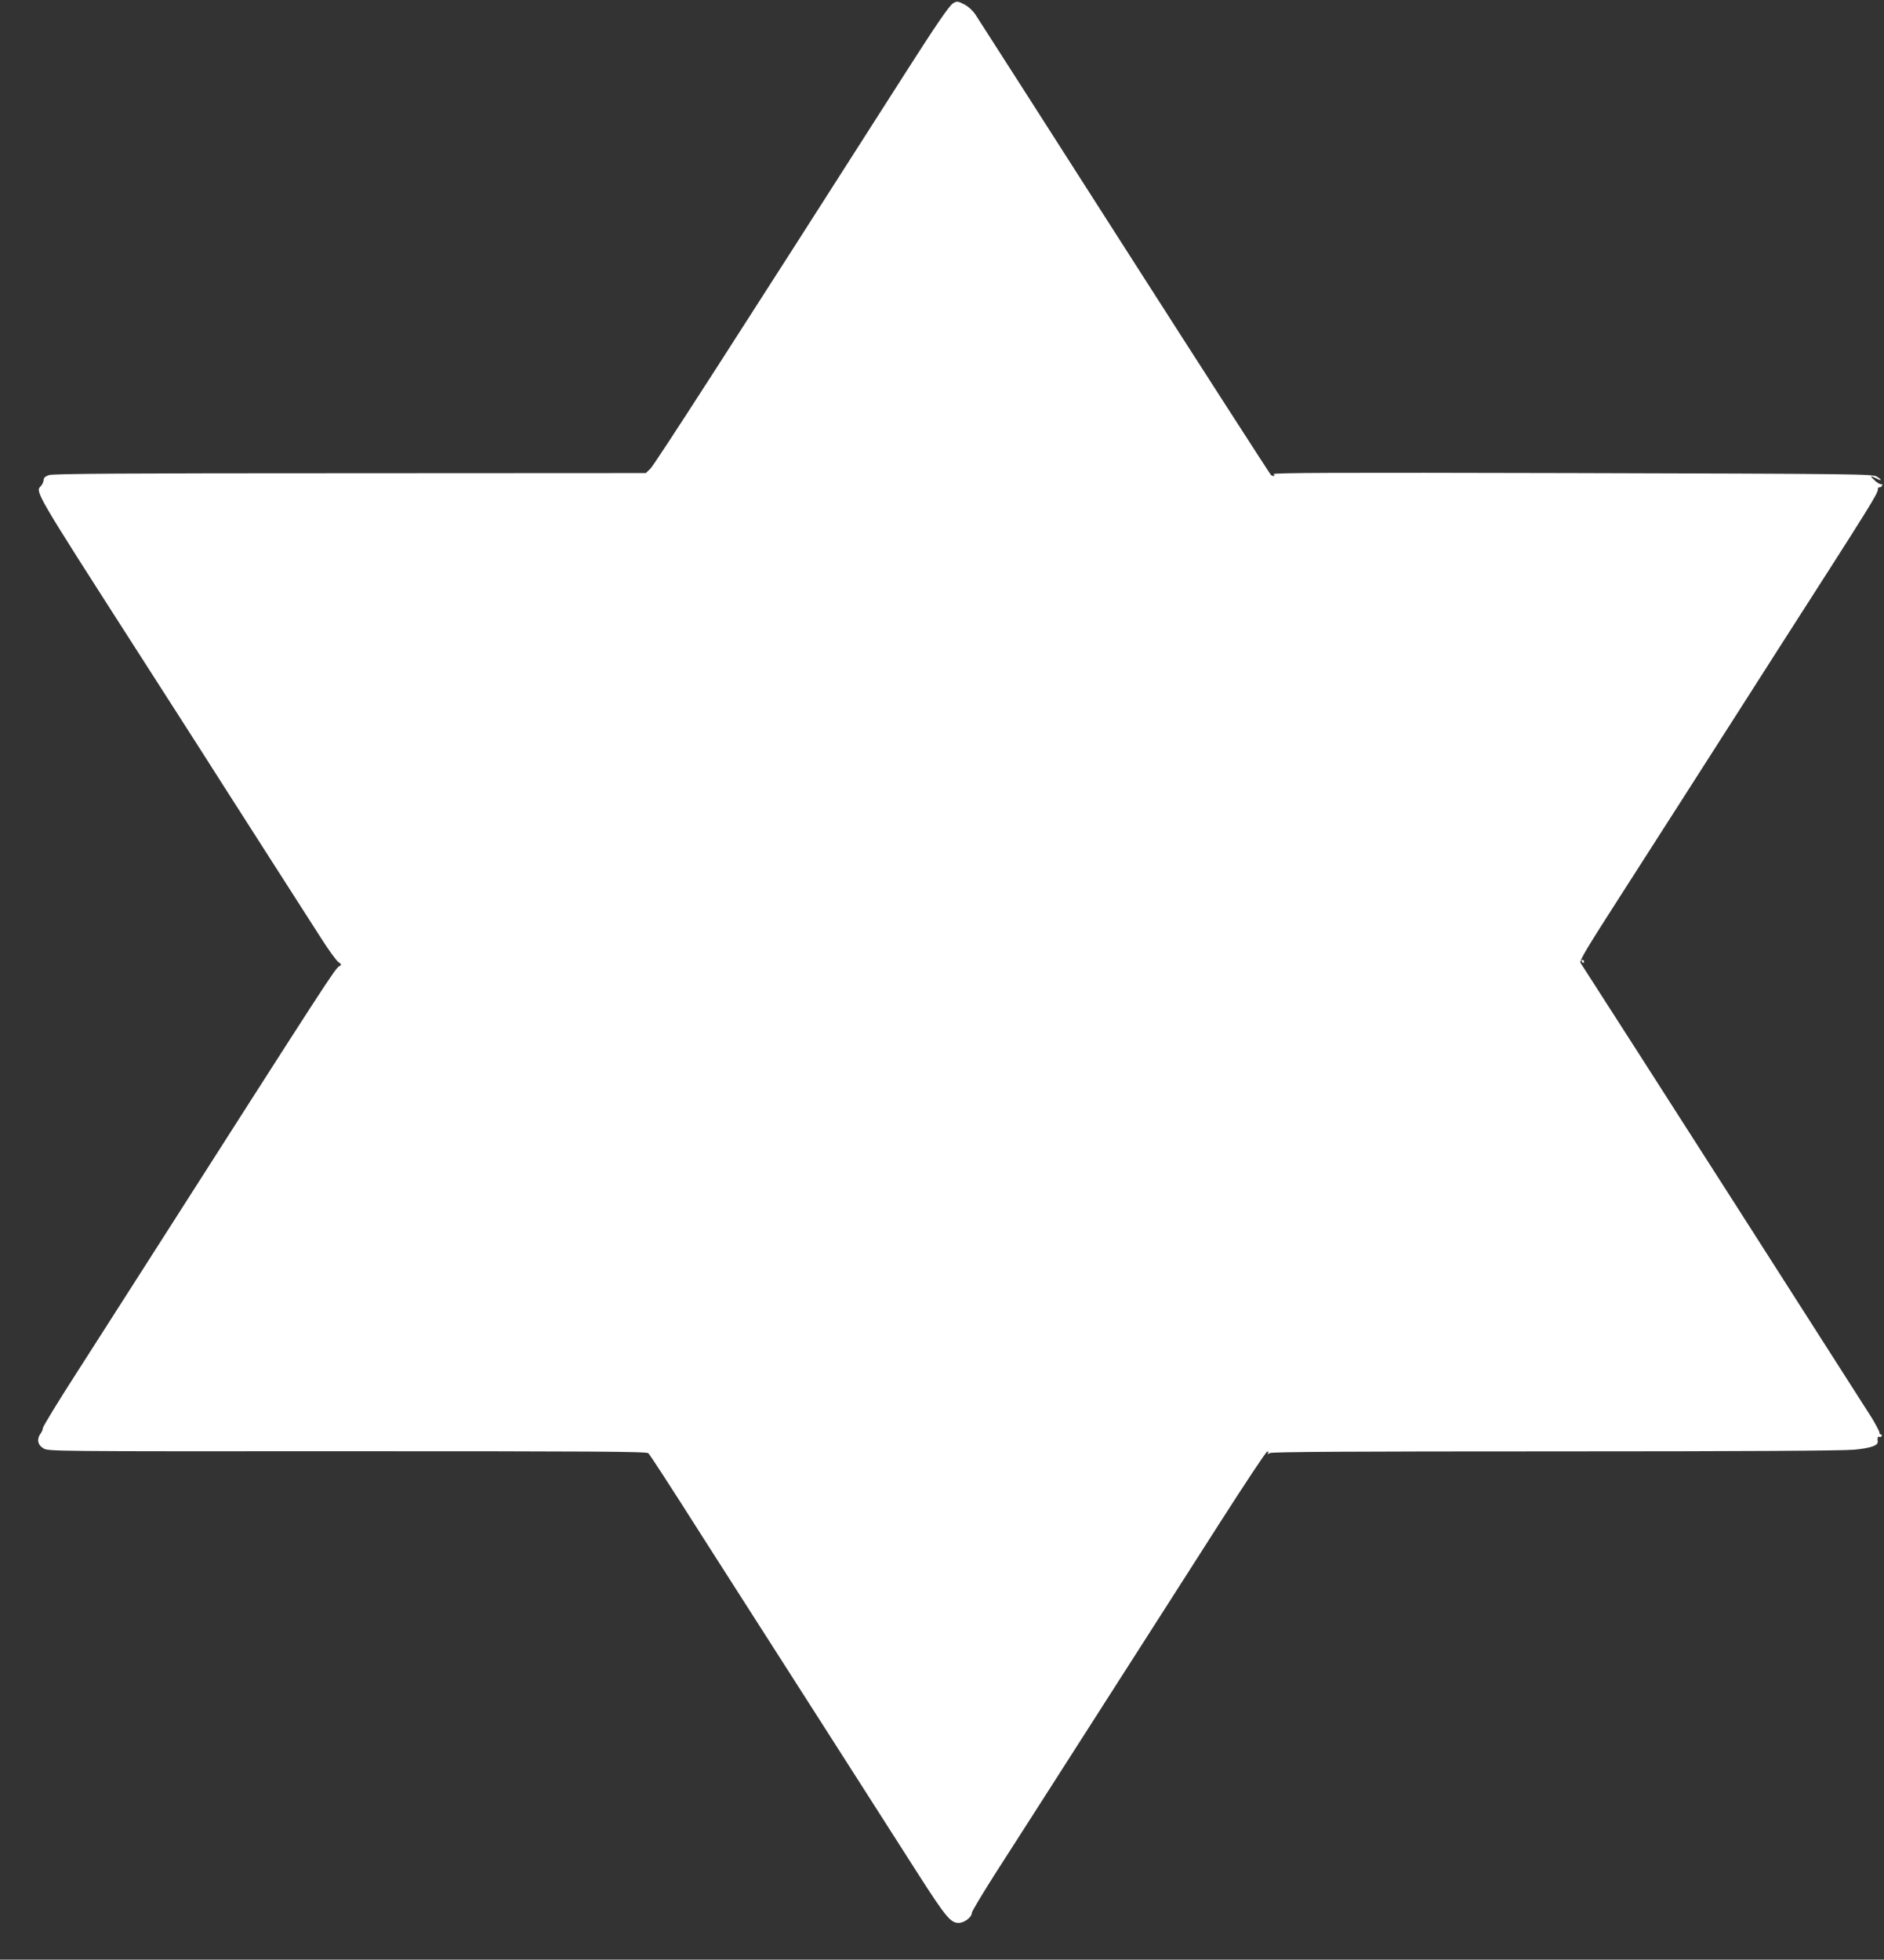 <?xml version="1.0" standalone="no"?>
<!DOCTYPE svg PUBLIC "-//W3C//DTD SVG 20010904//EN"
 "http://www.w3.org/TR/2001/REC-SVG-20010904/DTD/svg10.dtd">
<svg version="1.0" xmlns="http://www.w3.org/2000/svg"
 width="1231pt" height="1280pt" viewBox="0 0 1231 1280"
 preserveAspectRatio="xMidYMid meet">
<rect x="0" y="0" width="1231" height="1280" fill="#333333" stroke="none"/>
<g transform="translate(0,1280) scale(0.1,-0.1)"
fill="#ffffff" stroke="none">
<path d="M6228 12779 c-24 -13 -116 -148 -305 -444 -1137 -1780 -1649 -2575
-1674 -2597 l-29 -28 -1933 -1 c-1472 0 -1940 -3 -1967 -12 -25 -9 -35 -18
-35 -33 -1 -12 -9 -29 -18 -39 -38 -37 -39 -35 638 -1090 362 -564 478 -745
573 -895 100 -156 433 -677 620 -968 47 -74 97 -143 111 -154 24 -18 24 -20 8
-29 -28 -16 -65 -73 -1267 -1954 -130 -203 -334 -522 -453 -708 -120 -186
-217 -346 -217 -355 0 -9 -7 -26 -15 -36 -26 -35 -19 -74 18 -96 32 -20 49
-20 1986 -19 1604 0 1956 -2 1967 -13 12 -12 130 -193 362 -558 58 -91 124
-194 147 -230 108 -169 1029 -1607 1257 -1965 176 -274 209 -315 261 -315 38
0 87 37 87 66 0 9 67 120 148 248 82 127 382 596 667 1041 285 446 650 1014
809 1264 160 250 297 456 305 459 9 3 11 0 6 -8 -6 -9 -3 -9 13 -1 15 8 543
11 1865 11 1244 0 1879 4 1953 11 106 10 156 27 153 52 -3 25 1 38 10 32 5 -3
12 -1 16 5 3 5 1 10 -4 10 -6 0 -11 6 -11 13 0 8 -22 49 -48 93 -34 55 -1699
2657 -1905 2975 -8 13 40 94 240 405 137 214 339 529 448 699 109 171 269 420
355 555 86 135 197 308 246 385 627 977 654 1021 654 1050 0 8 5 14 11 12 6
-1 14 4 17 12 2 8 0 11 -5 8 -5 -3 -24 7 -42 23 -36 34 -34 37 9 15 37 -19 39
-11 3 12 -26 17 -133 18 -1989 23 -1569 4 -1960 2 -1952 -7 11 -14 0 -17 -18
-5 -5 4 -435 671 -954 1482 -519 811 -957 1496 -974 1521 -17 27 -47 55 -71
68 -45 24 -53 25 -77 10z"/>
<path d="M10335 6520 c3 -5 8 -10 11 -10 2 0 4 5 4 10 0 6 -5 10 -11 10 -5 0
-7 -4 -4 -10z"/>
</g>
</svg>
